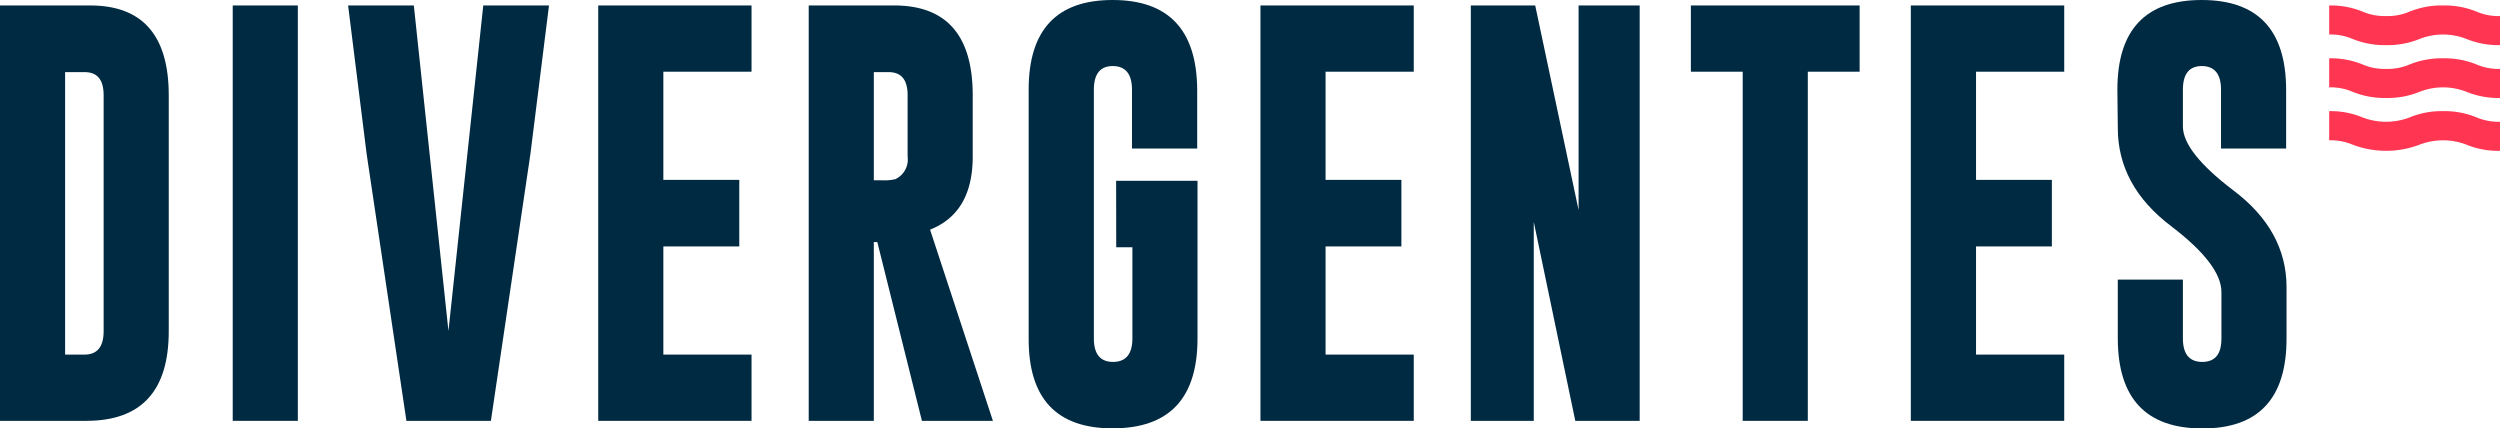 <svg xmlns="http://www.w3.org/2000/svg" viewBox="0 0 242.67 41.58"><defs><style>.cls-1{fill:#002a42;}.cls-2{fill:#ff3551;}</style></defs><g id="Capa_2" data-name="Capa 2"><g id="Capa_1-2" data-name="Capa 1"><path class="cls-1" d="M0,.53H8.75q7.63,0,7.63,8.72v22.9c0,5.79-2.65,8.68-7.95,8.7H0ZM6.32,7V34.42H8.2c1.24,0,1.86-.76,1.86-2.27V9.25C10.06,7.72,9.44,7,8.2,7Z"/><rect class="cls-1" x="22.59" y="0.53" width="6.32" height="40.32"/><polygon class="cls-1" points="47.65 40.85 39.45 40.85 35.59 14.95 33.79 0.53 40.17 0.53 43.53 32.13 46.91 0.53 53.29 0.53 51.48 14.99 47.65 40.85"/><polygon class="cls-1" points="58.07 0.53 72.95 0.53 72.95 6.96 64.39 6.96 64.39 17.46 71.76 17.46 71.76 23.92 64.39 23.92 64.39 34.42 72.95 34.42 72.95 40.85 58.07 40.85 58.07 0.53"/><path class="cls-1" d="M78.5.53h8.29q7.63,0,7.63,8.72V15.2c0,3.64-1.38,6-4.14,7.09l6.1,18.56H89.49L85.16,23.5h-.34V40.85H78.5ZM84.82,7v10.5h.76a4.7,4.7,0,0,0,1.33-.11A2.1,2.1,0,0,0,88.1,15.2V9.25C88.1,7.72,87.48,7,86.24,7Z"/><path class="cls-1" d="M108.34,17.55h7.9V32.86q0,8.7-8.21,8.72t-8.18-8.72V8.7Q99.85,0,108,0t8.21,8.7v5.72h-6.33V8.7c0-1.51-.62-2.28-1.86-2.29h0c-1.22,0-1.84.76-1.84,2.29V32.86c0,1.51.62,2.27,1.86,2.27s1.88-.76,1.88-2.27V24h-1.57Z"/><polygon class="cls-1" points="122.35 0.53 137.23 0.53 137.23 6.96 128.67 6.96 128.67 17.46 136.03 17.46 136.03 23.92 128.67 23.92 128.67 34.42 137.23 34.42 137.23 40.85 122.35 40.85 122.35 0.53"/><polygon class="cls-1" points="142.77 0.53 149.02 0.53 153.23 20.39 153.23 0.53 159.16 0.53 159.16 40.85 152.91 40.85 148.88 21.54 148.88 40.85 142.77 40.85 142.77 0.53"/><polygon class="cls-1" points="180.51 0.53 180.51 6.96 175.48 6.96 175.48 40.85 169.16 40.85 169.16 6.96 164.13 6.96 164.13 0.53 180.51 0.53"/><polygon class="cls-1" points="185.48 0.53 200.37 0.53 200.37 6.96 191.81 6.96 191.81 17.46 199.17 17.46 199.17 23.92 191.81 23.92 191.81 34.42 200.37 34.42 200.37 40.85 185.48 40.85 185.48 0.53"/><path class="cls-1" d="M205.53,8.7q0-8.7,8.18-8.7t8.2,8.7v5.72h-6.32V8.7c0-1.51-.62-2.28-1.86-2.29h0c-1.22,0-1.84.76-1.84,2.29v3.57q0,2.48,4.86,6.18c3.47,2.6,5.2,5.75,5.2,9.42v5q0,8.73-8.18,8.72t-8.2-8.72V27.14h6.32v5.72c0,1.51.63,2.27,1.88,2.27s1.86-.76,1.86-2.27V28.35q0-2.67-4.86-6.38-5.21-3.93-5.2-9.57Z"/><path class="cls-2" d="M237.14,10.79a8,8,0,0,0-3.25.61,6.37,6.37,0,0,1-4.55,0,8,8,0,0,0-3.25-.61v2.83a5.42,5.42,0,0,1,2.27.42,9.13,9.13,0,0,0,6.51,0,6.34,6.34,0,0,1,4.54,0,8.05,8.05,0,0,0,3.26.6V11.82a5.58,5.58,0,0,1-2.27-.42,8,8,0,0,0-3.26-.61"/><path class="cls-2" d="M237.14,5.66a8.21,8.21,0,0,0-3.25.6,5.45,5.45,0,0,1-2.28.43,5.43,5.43,0,0,1-2.27-.43,8.17,8.17,0,0,0-3.25-.6V8.48a5.4,5.4,0,0,1,2.27.43,8.21,8.21,0,0,0,3.25.6,8.23,8.23,0,0,0,3.26-.6,6.21,6.21,0,0,1,4.54,0,8.23,8.23,0,0,0,3.26.6V6.69a5.4,5.4,0,0,1-2.27-.43,8.23,8.23,0,0,0-3.26-.6"/><path class="cls-2" d="M237.14.53a8.21,8.21,0,0,0-3.25.6,5.45,5.45,0,0,1-2.28.43,5.43,5.43,0,0,1-2.27-.43,8.17,8.17,0,0,0-3.25-.6V3.35a5.4,5.4,0,0,1,2.27.43,8.21,8.21,0,0,0,3.25.6,8.23,8.23,0,0,0,3.26-.6,6.21,6.21,0,0,1,4.54,0,8.23,8.23,0,0,0,3.26.6V1.56a5.4,5.4,0,0,1-2.27-.43,8.23,8.23,0,0,0-3.26-.6"/></g></g></svg>